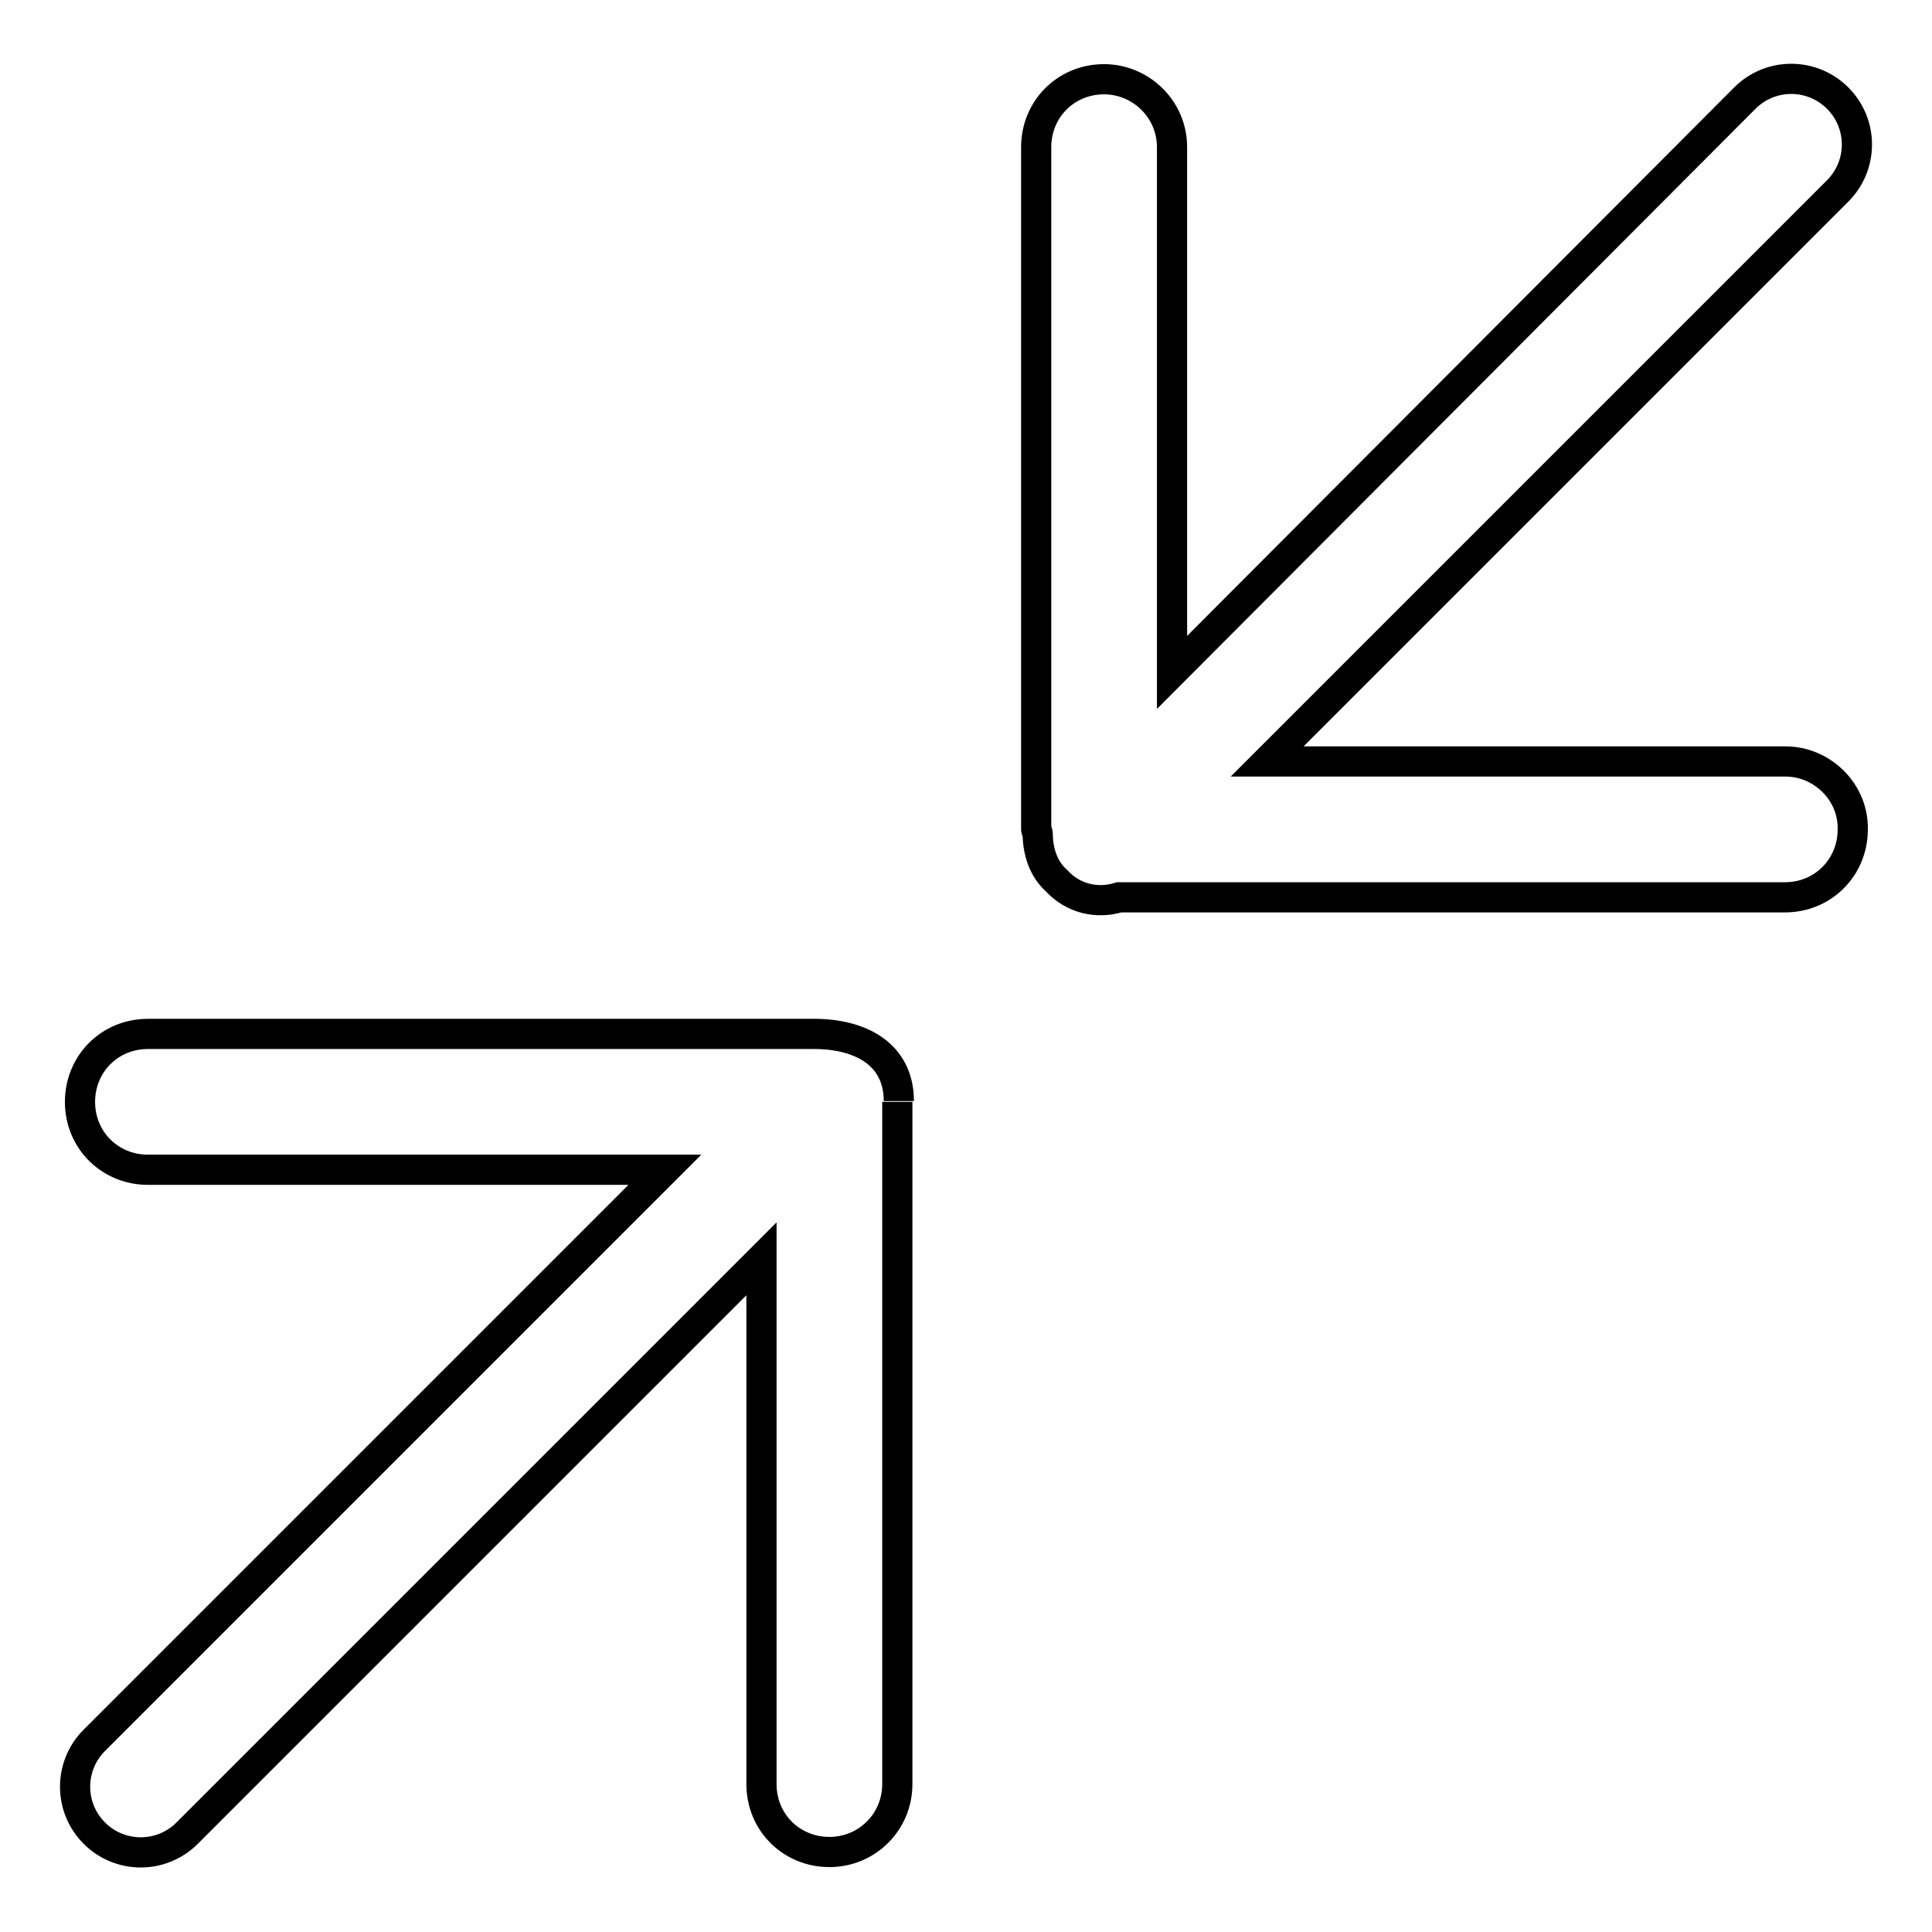 <?xml version="1.0" encoding="utf-8"?>
<!-- Svg Vector Icons : http://www.onlinewebfonts.com/icon -->
<!DOCTYPE svg PUBLIC "-//W3C//DTD SVG 1.1//EN" "http://www.w3.org/Graphics/SVG/1.1/DTD/svg11.dtd">
<svg version="1.1" xmlns="http://www.w3.org/2000/svg" xmlns:xlink="http://www.w3.org/1999/xlink" x="0px" y="0px" viewBox="0 0 256 256" enable-background="new 0 0 256 256" xml:space="preserve">
<g> <path stroke-width="4" fill-opacity="0" stroke="#000000"  d="M119.1,145.9c0-6.3-5.2-8.9-11.2-8.9H19.6c-5.1,0-9,4-9,9c0,5.1,4,9,9,9h68.5l-75.6,75.6 c-3.4,3.4-3.4,8.9,0,12.3c3.4,3.4,8.9,3.4,12.3,0l76.1-76.1v69.6c0,5.1,4,9,9,9s9-4,9-9v-90.4 M236.6,100.9h-68.7l75.6-75.6 c3.4-3.4,3.4-8.9,0-12.3c-3.4-3.4-8.9-3.4-12.3,0l-75.9,76.1V19.5c0-5.1-4.2-9-9-9c-5.1,0-9,4-9,9v90.4c0,0.2,0.2,0.4,0.2,0.5 c0,2.3,0.7,4.7,2.5,6.3c2.2,2.4,5.4,3.1,8.3,2.2h88.2c5.1,0,9-4,9-9C245.6,104.9,241.4,100.9,236.6,100.9z"/></g>
</svg>
